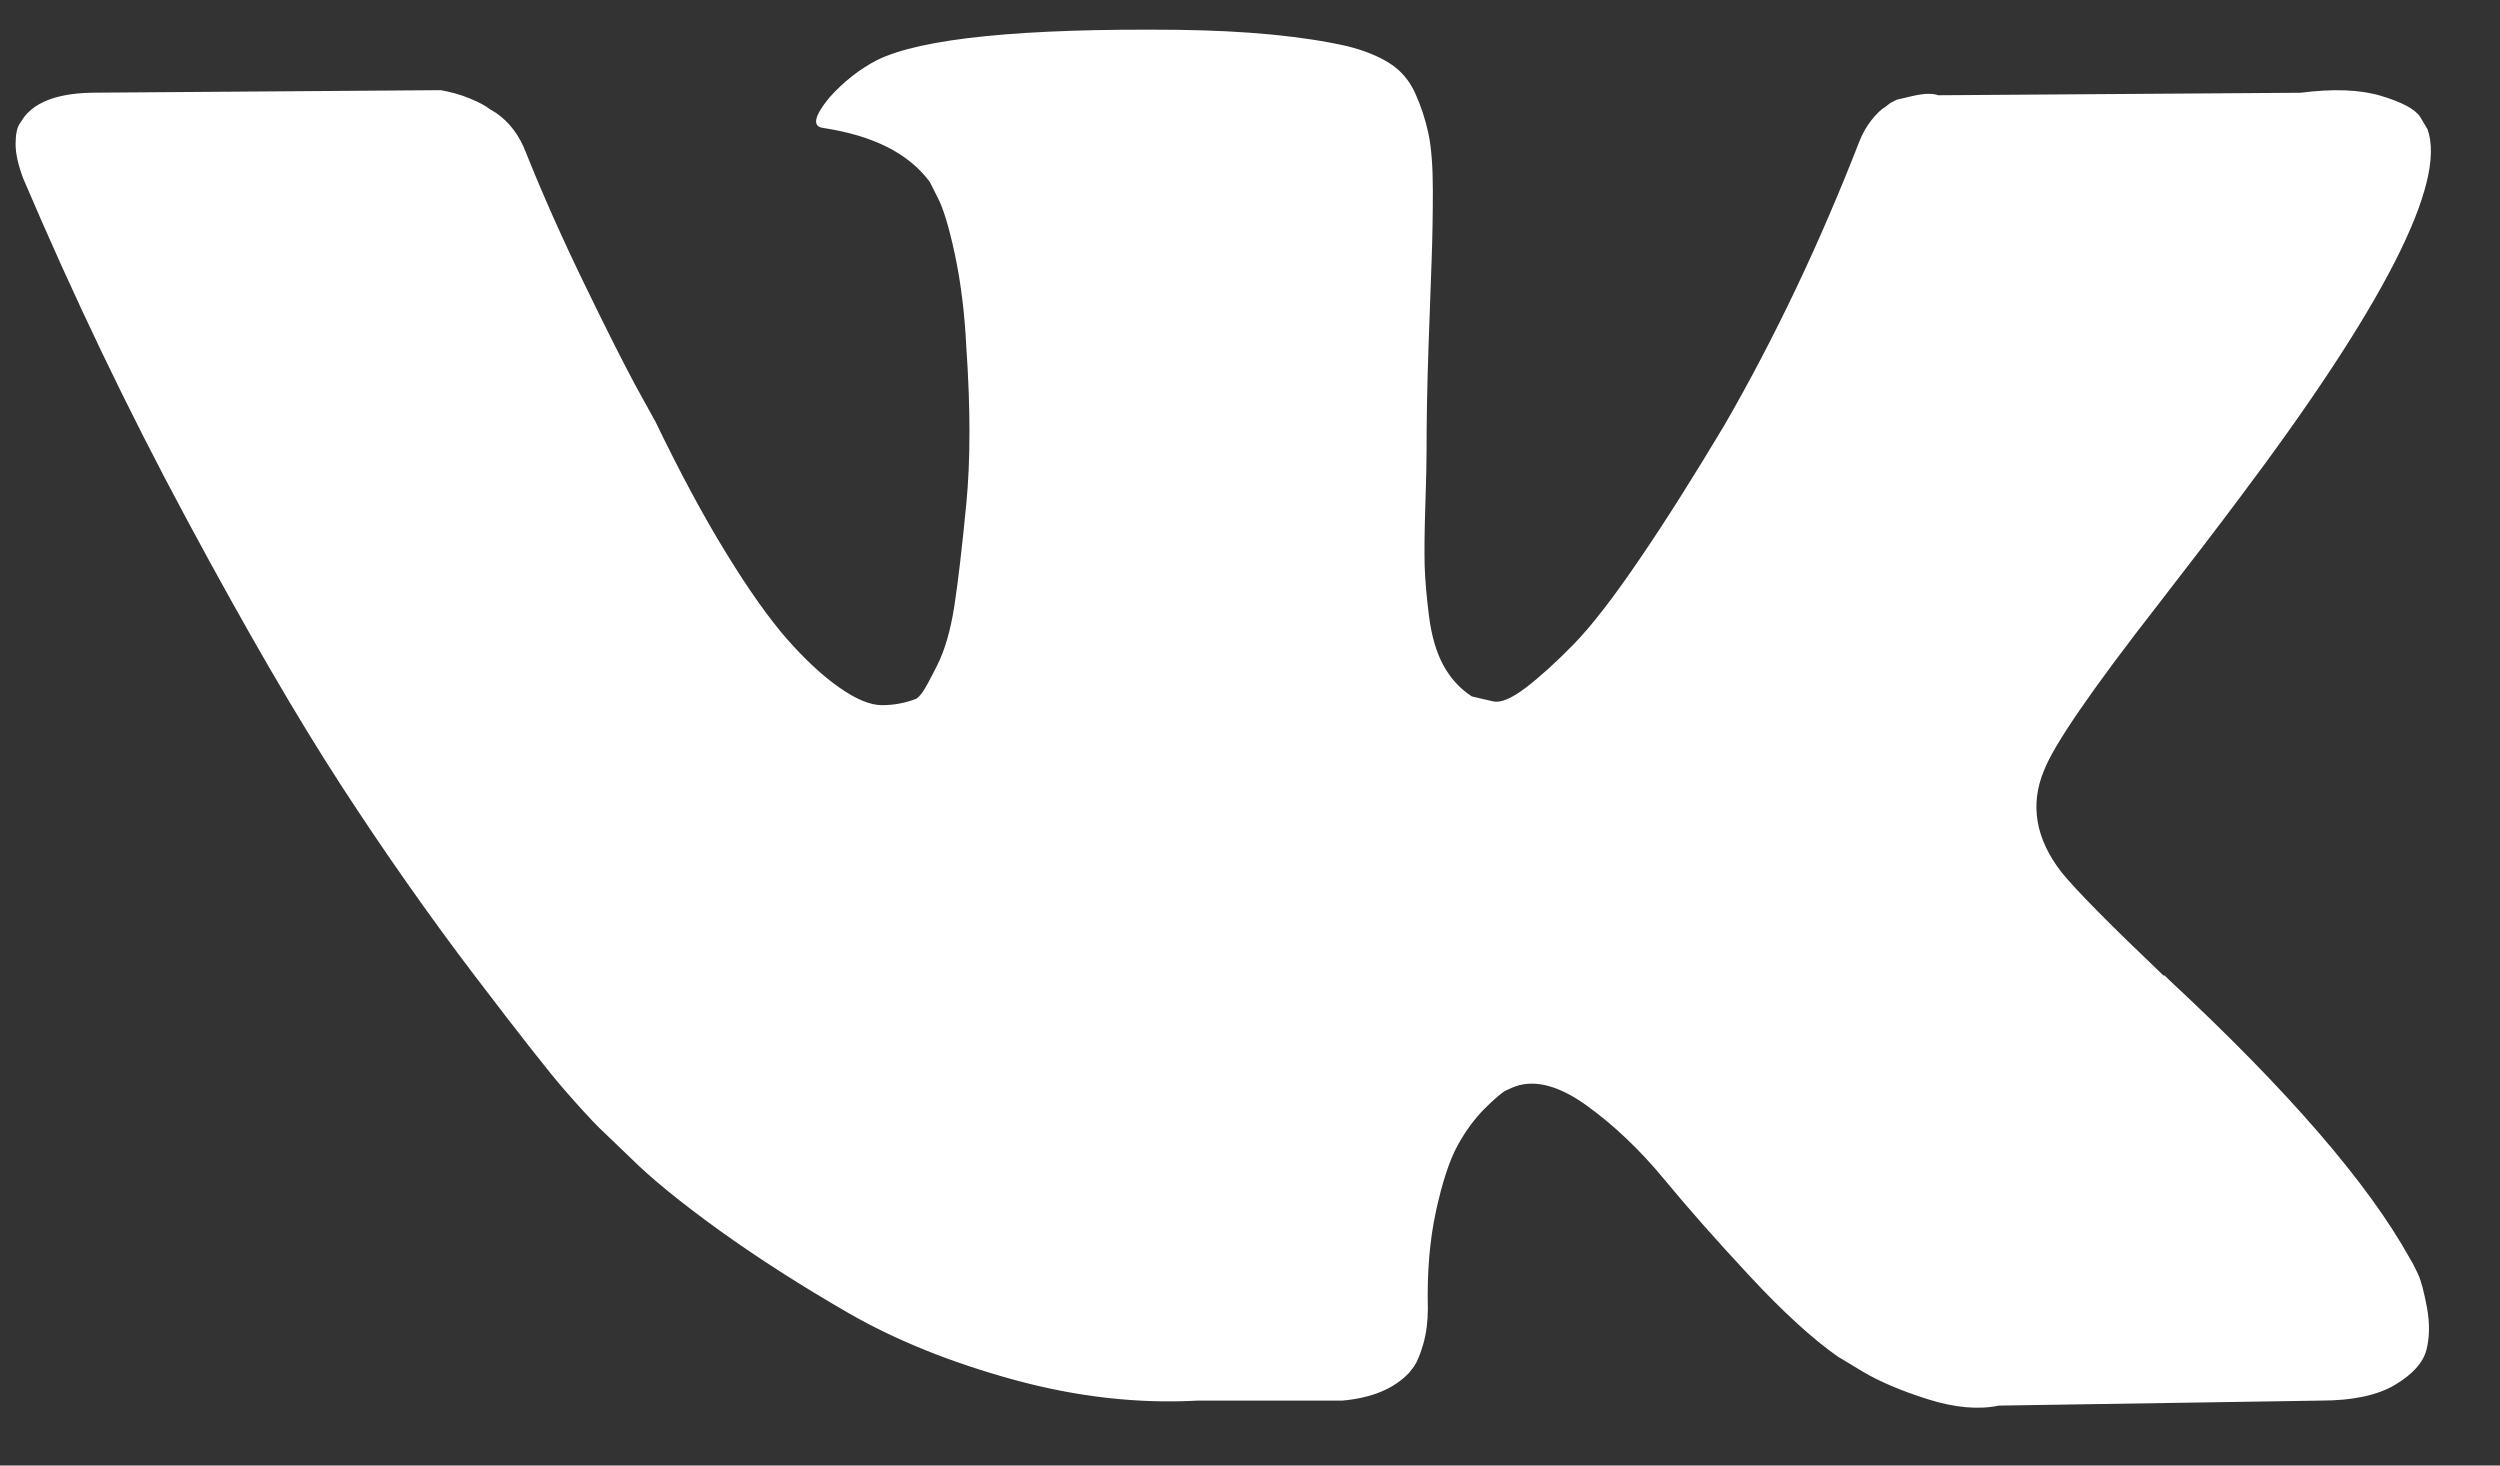 <svg width="29" height="17" viewBox="0 0 29 17" fill="none" xmlns="http://www.w3.org/2000/svg">
<rect x="0" y="0" width="29" height="17" fill="#333333" stroke="none"/>
<path d="M28.05 14.781C28.016 14.708 27.985 14.647 27.955 14.599C27.469 13.723 26.54 12.649 25.169 11.374L25.14 11.345L25.125 11.331L25.111 11.316H25.096C24.474 10.723 24.08 10.324 23.915 10.12C23.613 9.731 23.545 9.337 23.71 8.938C23.827 8.637 24.265 8 25.023 7.027C25.422 6.512 25.738 6.099 25.971 5.787C27.654 3.55 28.383 2.121 28.159 1.499L28.072 1.353C28.014 1.266 27.863 1.185 27.62 1.112C27.377 1.039 27.066 1.027 26.687 1.076L22.485 1.105C22.417 1.081 22.32 1.083 22.194 1.112C22.067 1.142 22.004 1.156 22.004 1.156L21.931 1.193L21.873 1.237C21.824 1.266 21.77 1.317 21.712 1.39C21.654 1.462 21.605 1.548 21.567 1.645C21.109 2.822 20.589 3.916 20.006 4.927C19.646 5.53 19.315 6.053 19.013 6.495C18.712 6.938 18.459 7.264 18.255 7.473C18.051 7.682 17.866 7.849 17.701 7.976C17.535 8.102 17.409 8.156 17.322 8.136C17.234 8.117 17.151 8.097 17.073 8.078C16.937 7.99 16.828 7.871 16.745 7.721C16.662 7.57 16.607 7.38 16.577 7.152C16.548 6.923 16.531 6.726 16.526 6.561C16.522 6.396 16.524 6.162 16.534 5.861C16.544 5.559 16.548 5.355 16.548 5.248C16.548 4.878 16.555 4.477 16.57 4.044C16.585 3.612 16.597 3.269 16.607 3.016C16.616 2.763 16.621 2.496 16.621 2.214C16.621 1.932 16.604 1.71 16.57 1.55C16.536 1.39 16.485 1.234 16.417 1.083C16.349 0.932 16.249 0.816 16.118 0.733C15.987 0.65 15.824 0.585 15.63 0.536C15.114 0.419 14.458 0.356 13.66 0.346C11.851 0.327 10.689 0.444 10.174 0.697C9.969 0.803 9.784 0.949 9.619 1.134C9.444 1.348 9.42 1.465 9.546 1.484C10.13 1.572 10.543 1.781 10.786 2.111L10.874 2.286C10.942 2.413 11.01 2.637 11.078 2.958C11.146 3.278 11.19 3.633 11.209 4.022C11.258 4.732 11.258 5.34 11.209 5.846C11.16 6.352 11.114 6.745 11.071 7.027C11.027 7.309 10.961 7.538 10.874 7.713C10.786 7.888 10.728 7.995 10.698 8.034C10.669 8.073 10.645 8.097 10.626 8.107C10.499 8.155 10.368 8.18 10.232 8.18C10.095 8.18 9.93 8.112 9.736 7.975C9.541 7.839 9.34 7.652 9.13 7.414C8.921 7.175 8.685 6.842 8.423 6.415C8.16 5.987 7.888 5.481 7.606 4.897L7.373 4.474C7.227 4.202 7.027 3.806 6.775 3.286C6.522 2.765 6.298 2.262 6.103 1.775C6.026 1.571 5.909 1.416 5.753 1.309L5.68 1.265C5.632 1.226 5.554 1.185 5.447 1.141C5.34 1.097 5.228 1.066 5.112 1.046L1.114 1.075C0.706 1.075 0.429 1.168 0.283 1.353L0.225 1.44C0.195 1.489 0.181 1.566 0.181 1.673C0.181 1.78 0.21 1.912 0.268 2.067C0.852 3.439 1.486 4.761 2.172 6.035C2.857 7.309 3.453 8.335 3.959 9.113C4.464 9.891 4.98 10.625 5.505 11.316C6.03 12.006 6.378 12.449 6.548 12.643C6.718 12.838 6.852 12.984 6.949 13.081L7.314 13.431C7.548 13.664 7.89 13.944 8.342 14.27C8.795 14.596 9.296 14.916 9.845 15.233C10.395 15.549 11.034 15.806 11.764 16.006C12.493 16.205 13.203 16.285 13.893 16.247H15.571C15.911 16.217 16.169 16.11 16.344 15.926L16.402 15.852C16.441 15.794 16.478 15.704 16.512 15.583C16.546 15.461 16.563 15.327 16.563 15.182C16.553 14.764 16.584 14.387 16.657 14.051C16.73 13.716 16.813 13.463 16.905 13.293C16.998 13.123 17.103 12.979 17.219 12.863C17.336 12.746 17.419 12.675 17.467 12.651C17.516 12.627 17.555 12.61 17.584 12.6C17.817 12.522 18.092 12.598 18.408 12.826C18.724 13.055 19.021 13.337 19.298 13.672C19.575 14.008 19.908 14.385 20.297 14.803C20.686 15.221 21.027 15.532 21.318 15.736L21.61 15.912C21.805 16.028 22.058 16.135 22.369 16.233C22.68 16.33 22.952 16.354 23.186 16.305L26.92 16.247C27.289 16.247 27.577 16.186 27.781 16.065C27.985 15.943 28.106 15.809 28.145 15.664C28.184 15.518 28.186 15.352 28.153 15.167C28.118 14.983 28.084 14.854 28.05 14.781Z" fill="#fff"/>
</svg>
